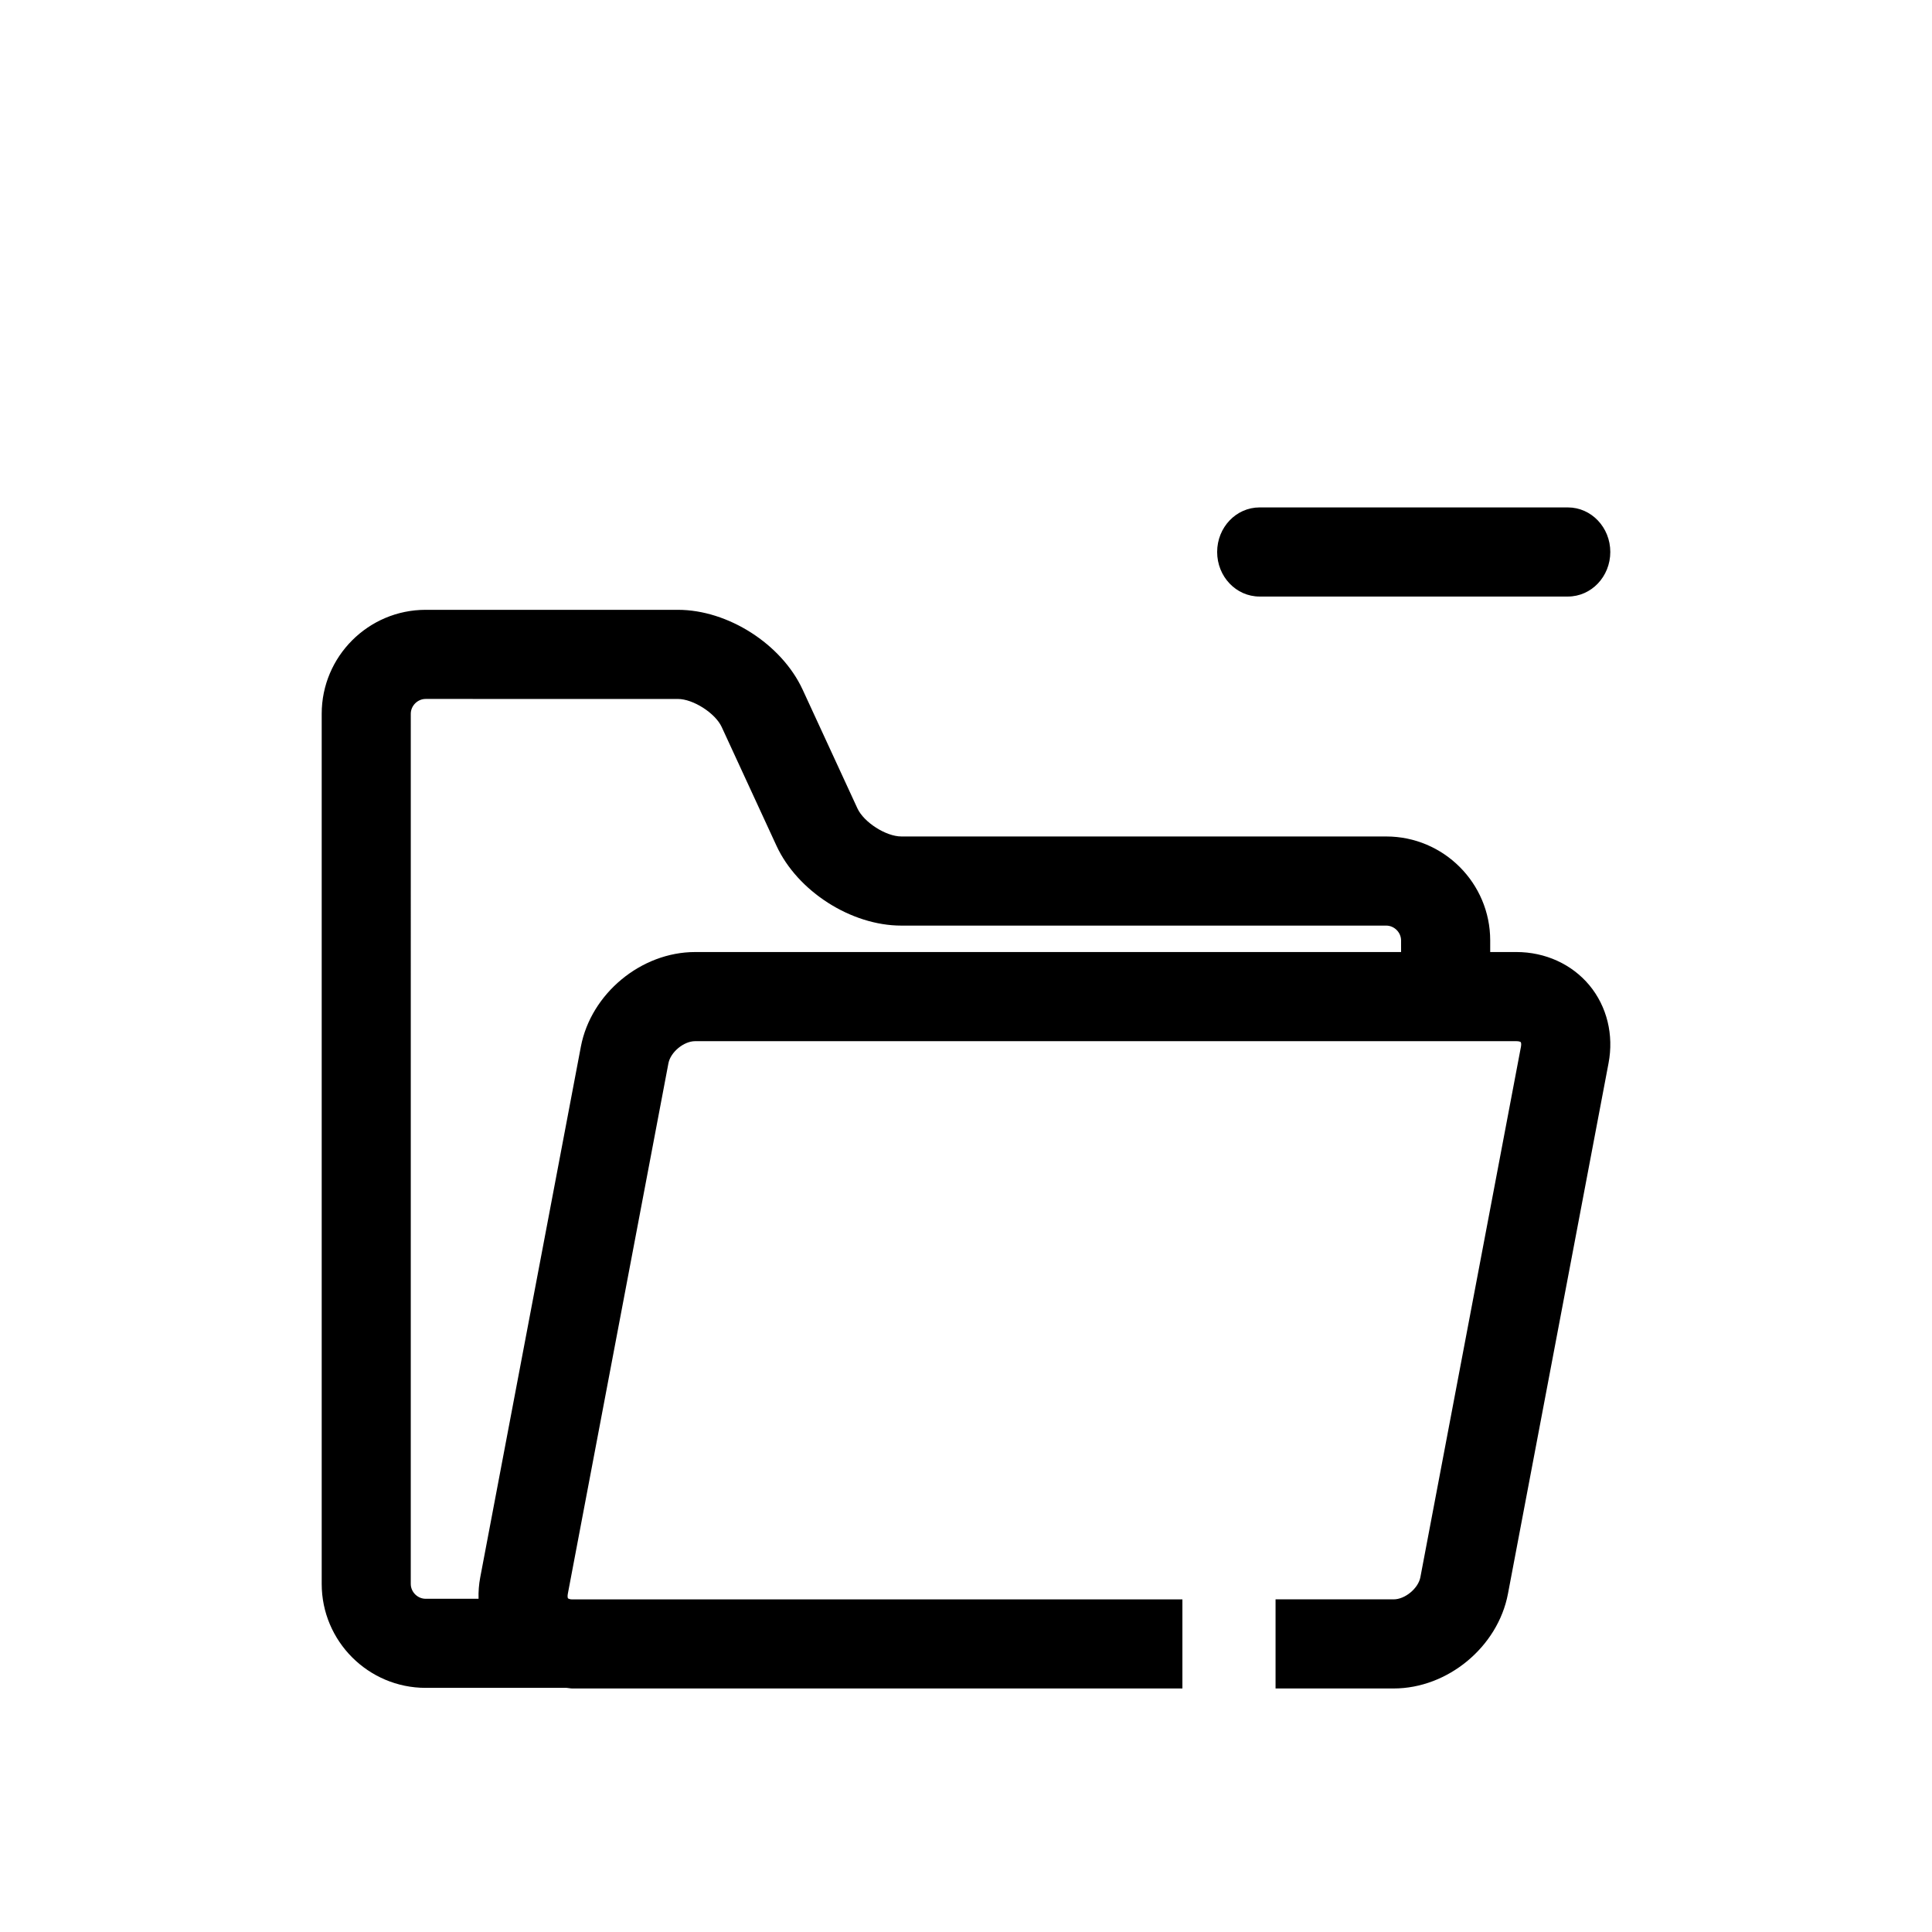 <?xml version="1.0" encoding="UTF-8"?>
<!-- Uploaded to: ICON Repo, www.svgrepo.com, Generator: ICON Repo Mixer Tools -->
<svg fill="#000000" width="800px" height="800px" version="1.1" viewBox="144 144 512 512" xmlns="http://www.w3.org/2000/svg">
 <g>
  <path d="m545.86 396.3h-6.941v-3.074c0-15.191-12.359-27.551-27.551-27.551l-128.52-0.004c-4.055 0-9.918-3.754-11.617-7.43l-14.523-31.48c-5.574-12.059-19.781-21.152-33.062-21.152h-66.84c-15.191 0-27.551 12.359-27.551 27.551v230.59c0 15.191 12.359 27.551 27.551 27.551h37.359c0.52 0.031 1.008 0.164 1.535 0.164h161.65v-23.617h-11.266l-150.39 0.008c-0.512 0-0.781-0.078-0.953-0.164-0.086-0.039-0.188-0.086-0.211-0.109-0.062-0.07-0.188-0.441-0.055-1.188l26.664-140.61c0.559-2.961 4.07-5.863 7.07-5.863h217.65c0.77 0 1.117 0.195 1.164 0.27 0.047 0.07 0.188 0.434 0.047 1.188l-8.156 43.027-18.5 97.574c-0.559 2.961-4.07 5.863-7.078 5.863h-31.301v23.617h31.301c14.312 0 27.613-11.012 30.285-25.082l26.656-140.61c1.434-7.527-0.418-15.051-5.062-20.656-4.648-5.594-11.699-8.816-19.359-8.816zm-30.559 0h-187.09c-14.305 0-27.605 11.012-30.277 25.082l-26.664 140.62c-0.363 1.906-0.504 3.809-0.449 5.691h-14.027c-2.133 0-3.938-1.801-3.938-3.938l0.004-230.59c0-2.133 1.801-3.938 3.938-3.938l66.84 0.004c4.055 0 9.918 3.754 11.617 7.43l14.523 31.48c5.574 12.059 19.781 21.152 33.062 21.152h128.52c2.133 0 3.938 1.801 3.938 3.938z"/>
  <path d="m477.8 302.09h81.703c6.211 0 11.242-5.281 11.242-11.809s-5.039-11.809-11.242-11.809h-81.703c-6.211 0-11.242 5.281-11.242 11.809s5.031 11.809 11.242 11.809z"/>
 </g>
</svg>